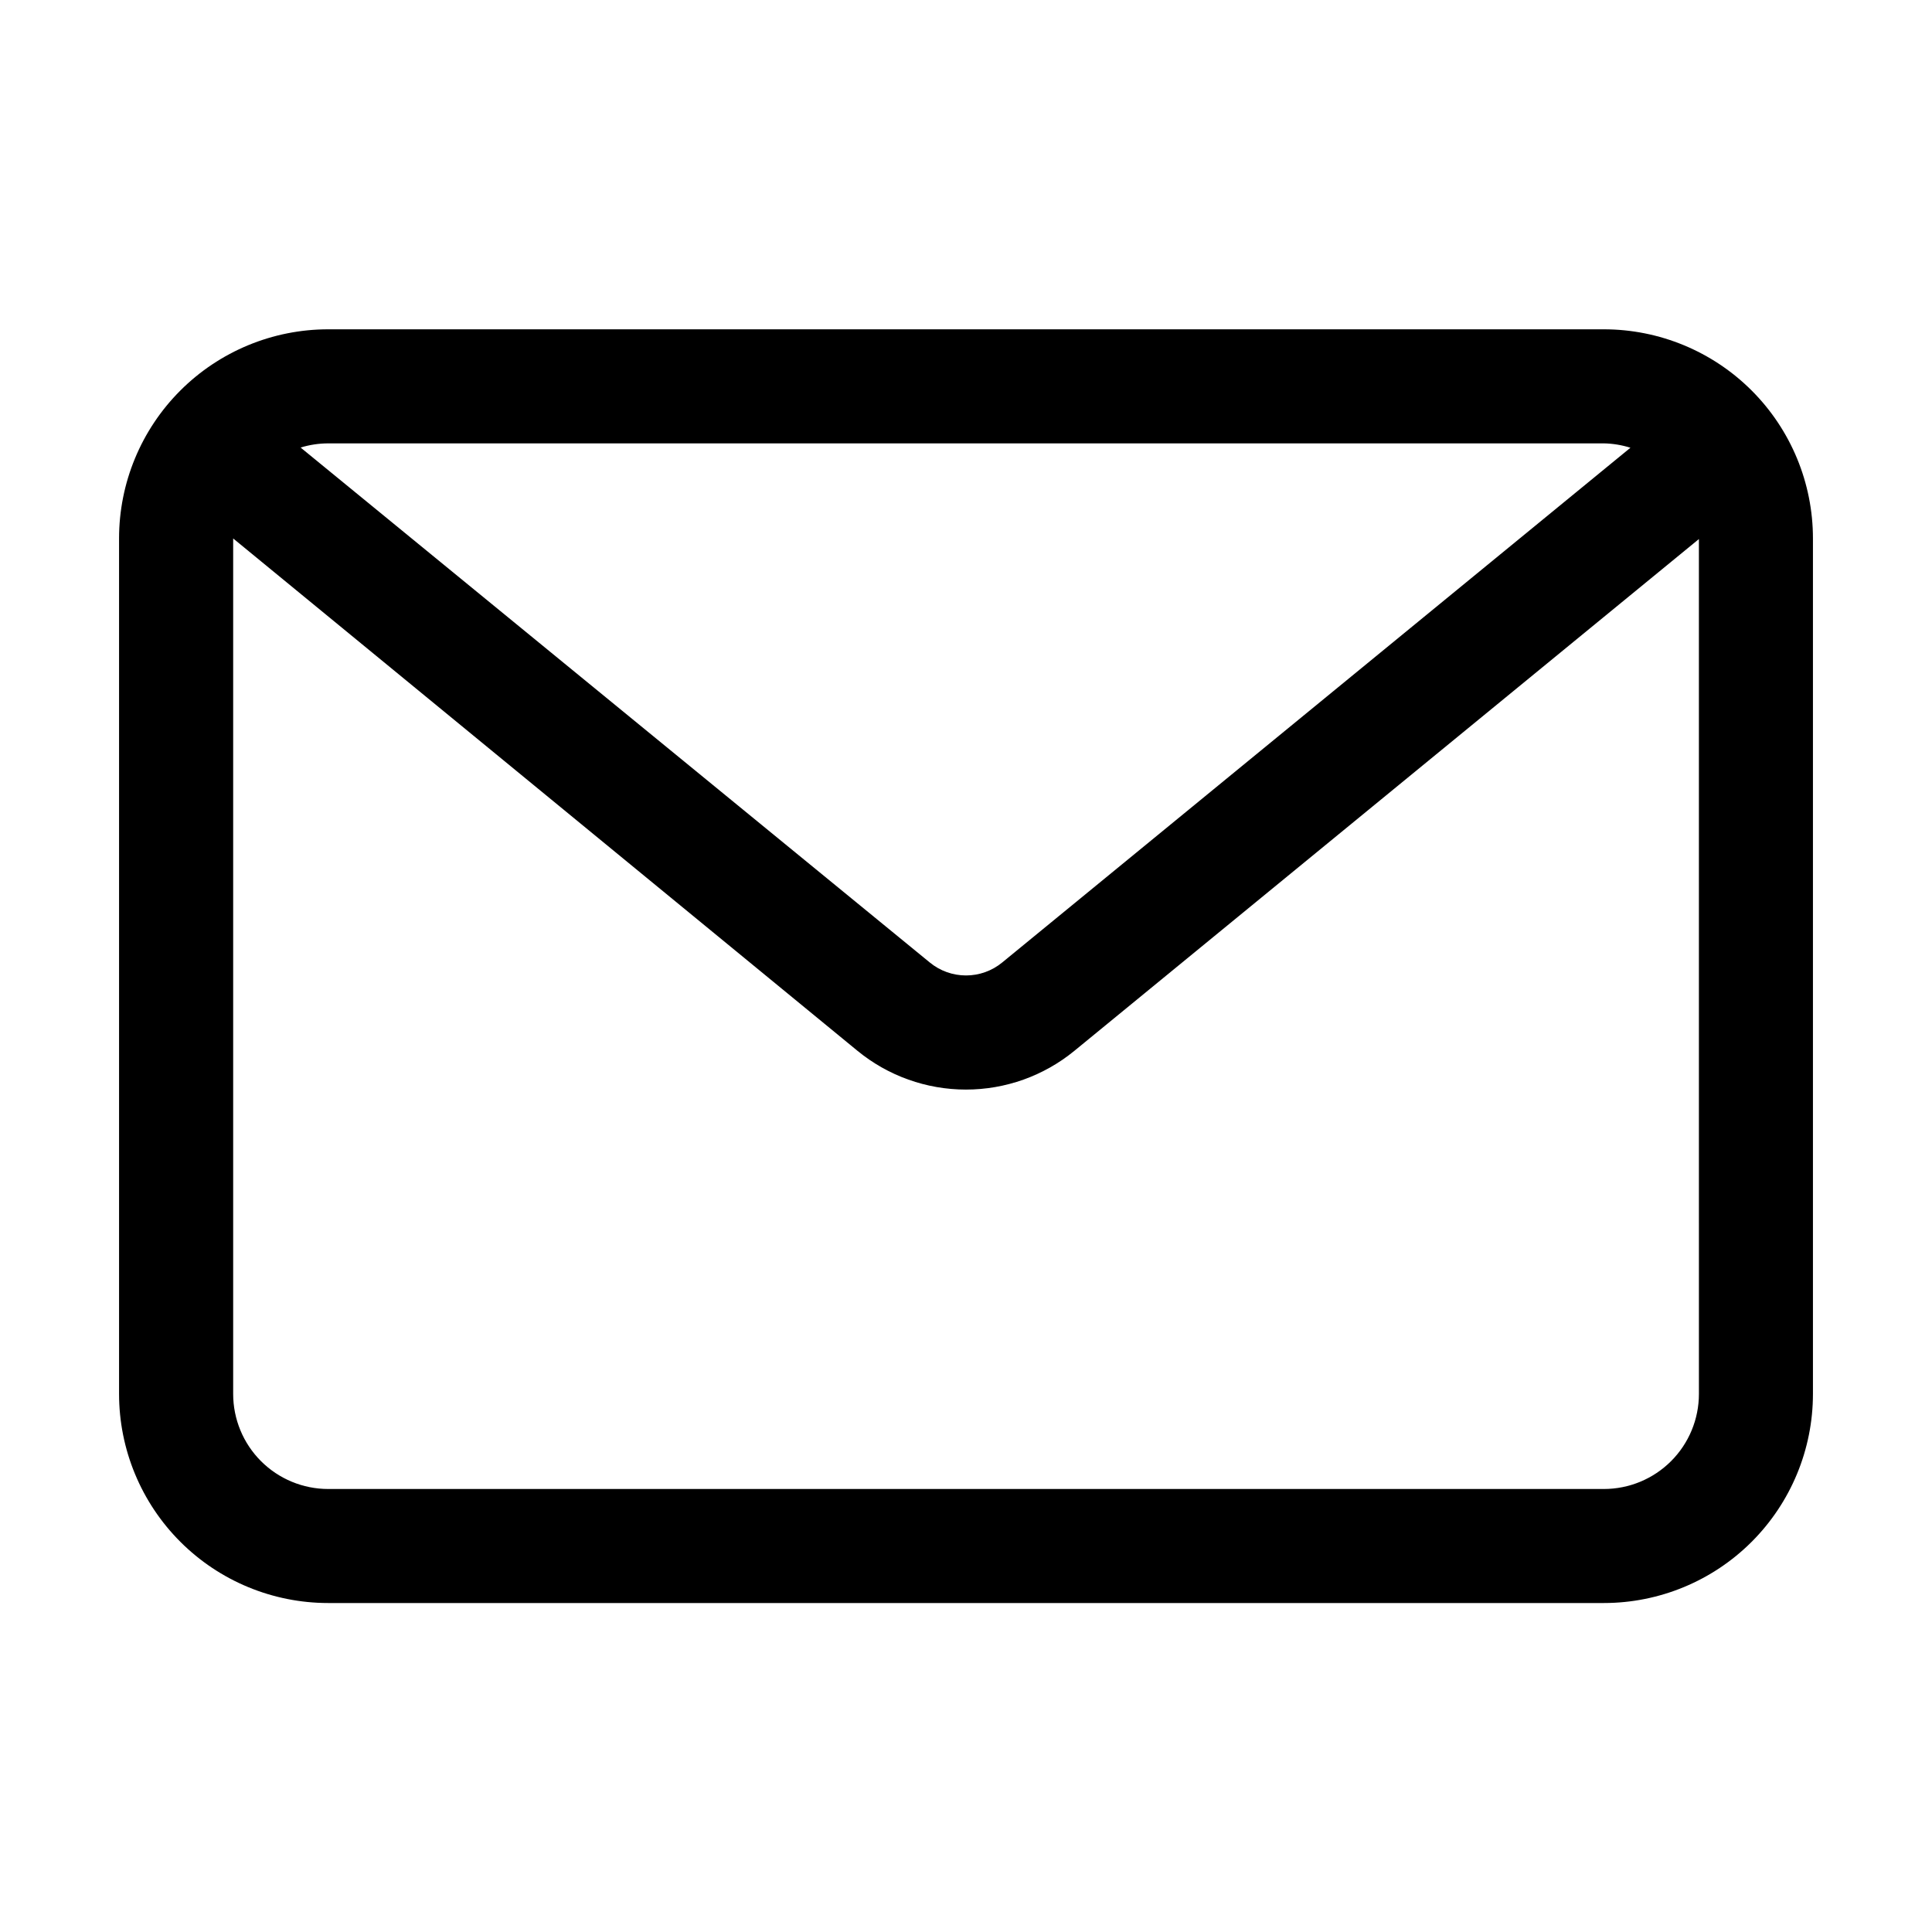 <?xml version="1.0" encoding="UTF-8"?>
<!-- Uploaded to: ICON Repo, www.svgrepo.com, Generator: ICON Repo Mixer Tools -->
<svg fill="#000000" width="800px" height="800px" version="1.1" viewBox="144 144 512 512" xmlns="http://www.w3.org/2000/svg">
 <path d="m569.03 231.27h-338.06c-14.695 0-28.793 5.84-39.184 16.23-10.395 10.395-16.234 24.488-16.234 39.188v226.71c0 14.699 5.84 28.793 16.234 39.188 10.391 10.391 24.488 16.23 39.184 16.23h338.06c14.699 0 28.793-5.84 39.188-16.23 10.391-10.395 16.23-24.488 16.23-39.188v-226.71c0-14.699-5.84-28.793-16.23-39.188-10.395-10.391-24.488-16.23-39.188-16.23zm-338.05 30.23h338.05v-0.004c2.394 0.047 4.769 0.438 7.051 1.16l-166.51 136.43c-2.699 2.211-6.082 3.418-9.57 3.418-3.492 0-6.875-1.207-9.574-3.418l-166.76-136.48c2.367-0.73 4.828-1.105 7.305-1.109zm363.25 251.91v-0.004c0 6.68-2.656 13.09-7.379 17.812-4.727 4.723-11.133 7.379-17.812 7.379h-338.06c-6.68 0-13.086-2.656-17.812-7.379-4.723-4.723-7.375-11.133-7.375-17.812v-226.71l165.45 135.78c8.105 6.644 18.262 10.273 28.742 10.273 10.48 0 20.637-3.629 28.742-10.273l165.5-135.62z"/>
</svg>
